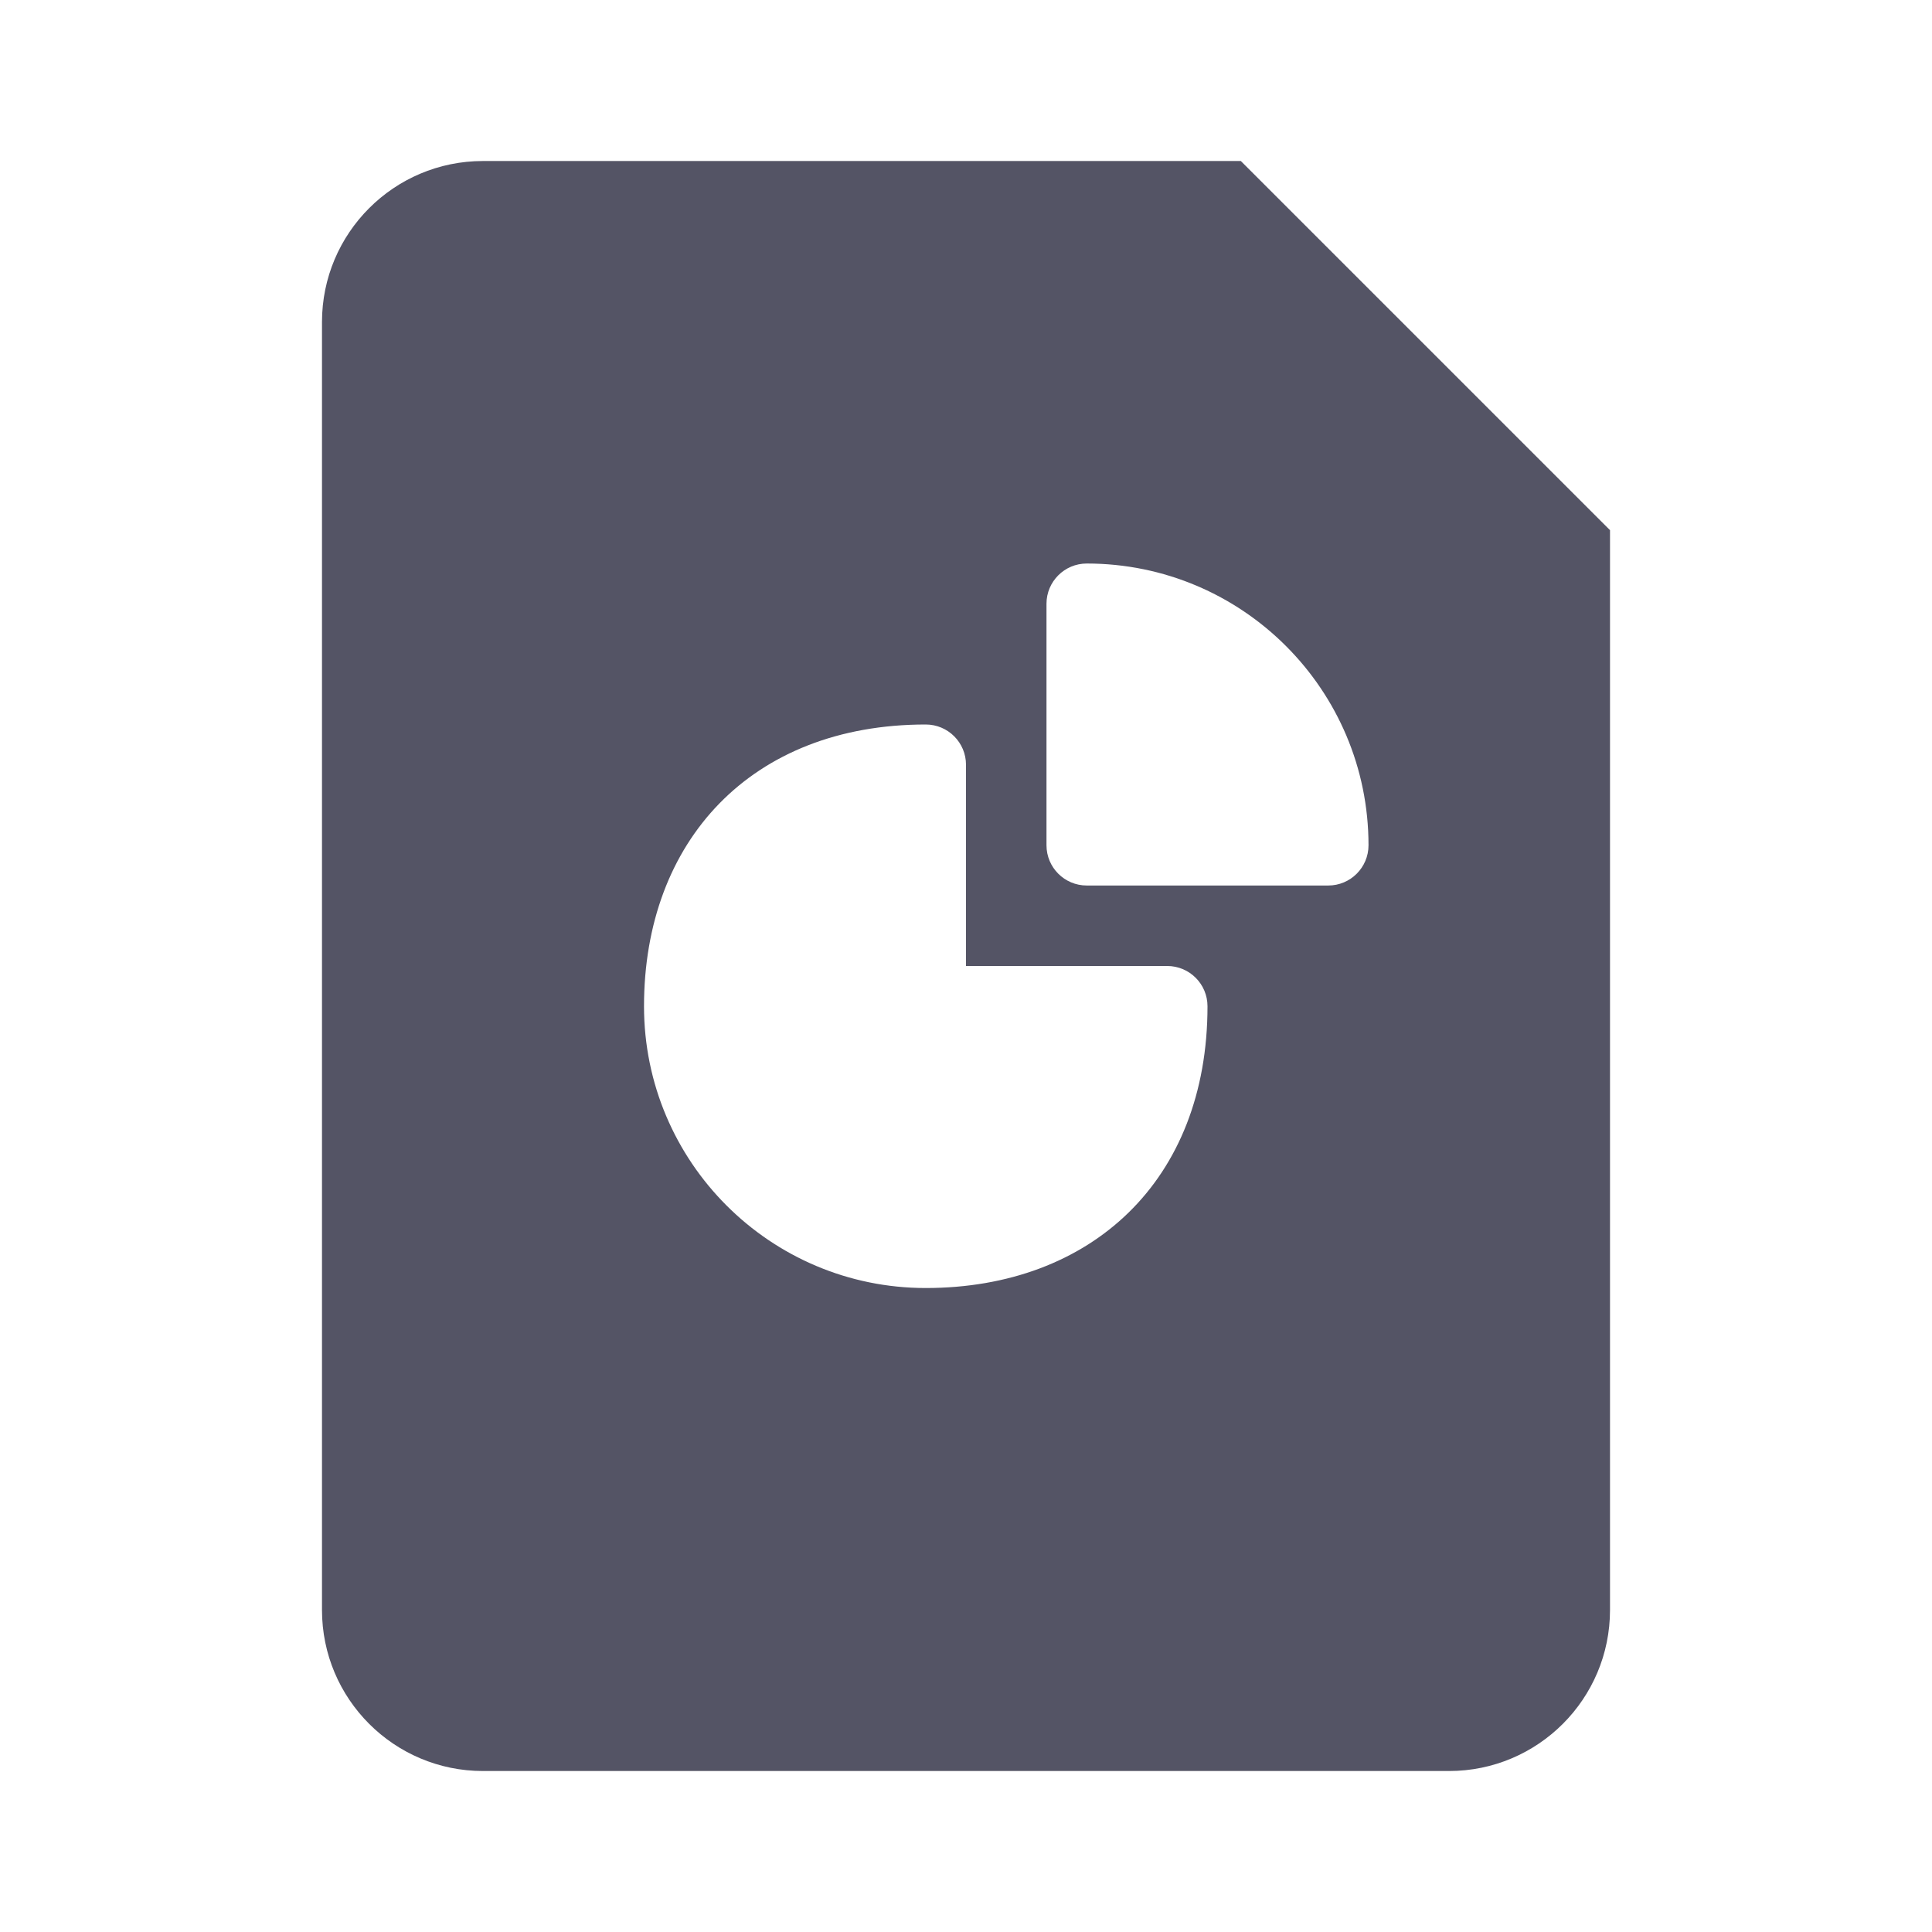 <?xml version="1.0" encoding="UTF-8"?> <svg xmlns="http://www.w3.org/2000/svg" width="56" height="56" viewBox="0 0 56 56" fill="none"><path d="M35.966 4.667L46.667 15.367V46.667C46.667 49.244 44.577 51.334 42 51.334H14C11.423 51.334 9.333 49.244 9.333 46.667V9.334C9.333 6.756 11.423 4.667 14 4.667H35.966ZM26.833 21C21.776 21 18.667 24.377 18.667 29.167C18.667 33.677 22.323 37.334 26.833 37.334C31.623 37.334 35 34.224 35 29.167C35 28.523 34.478 28 33.833 28H28V22.167C28 21.523 27.478 21 26.833 21ZM31.5 16.334C30.856 16.334 30.333 16.856 30.333 17.5V24.5C30.333 25.145 30.856 25.667 31.5 25.667H38.5C39.144 25.667 39.667 25.145 39.667 24.5C39.667 19.99 36.01 16.334 31.5 16.334Z" fill="#545465"></path></svg> 